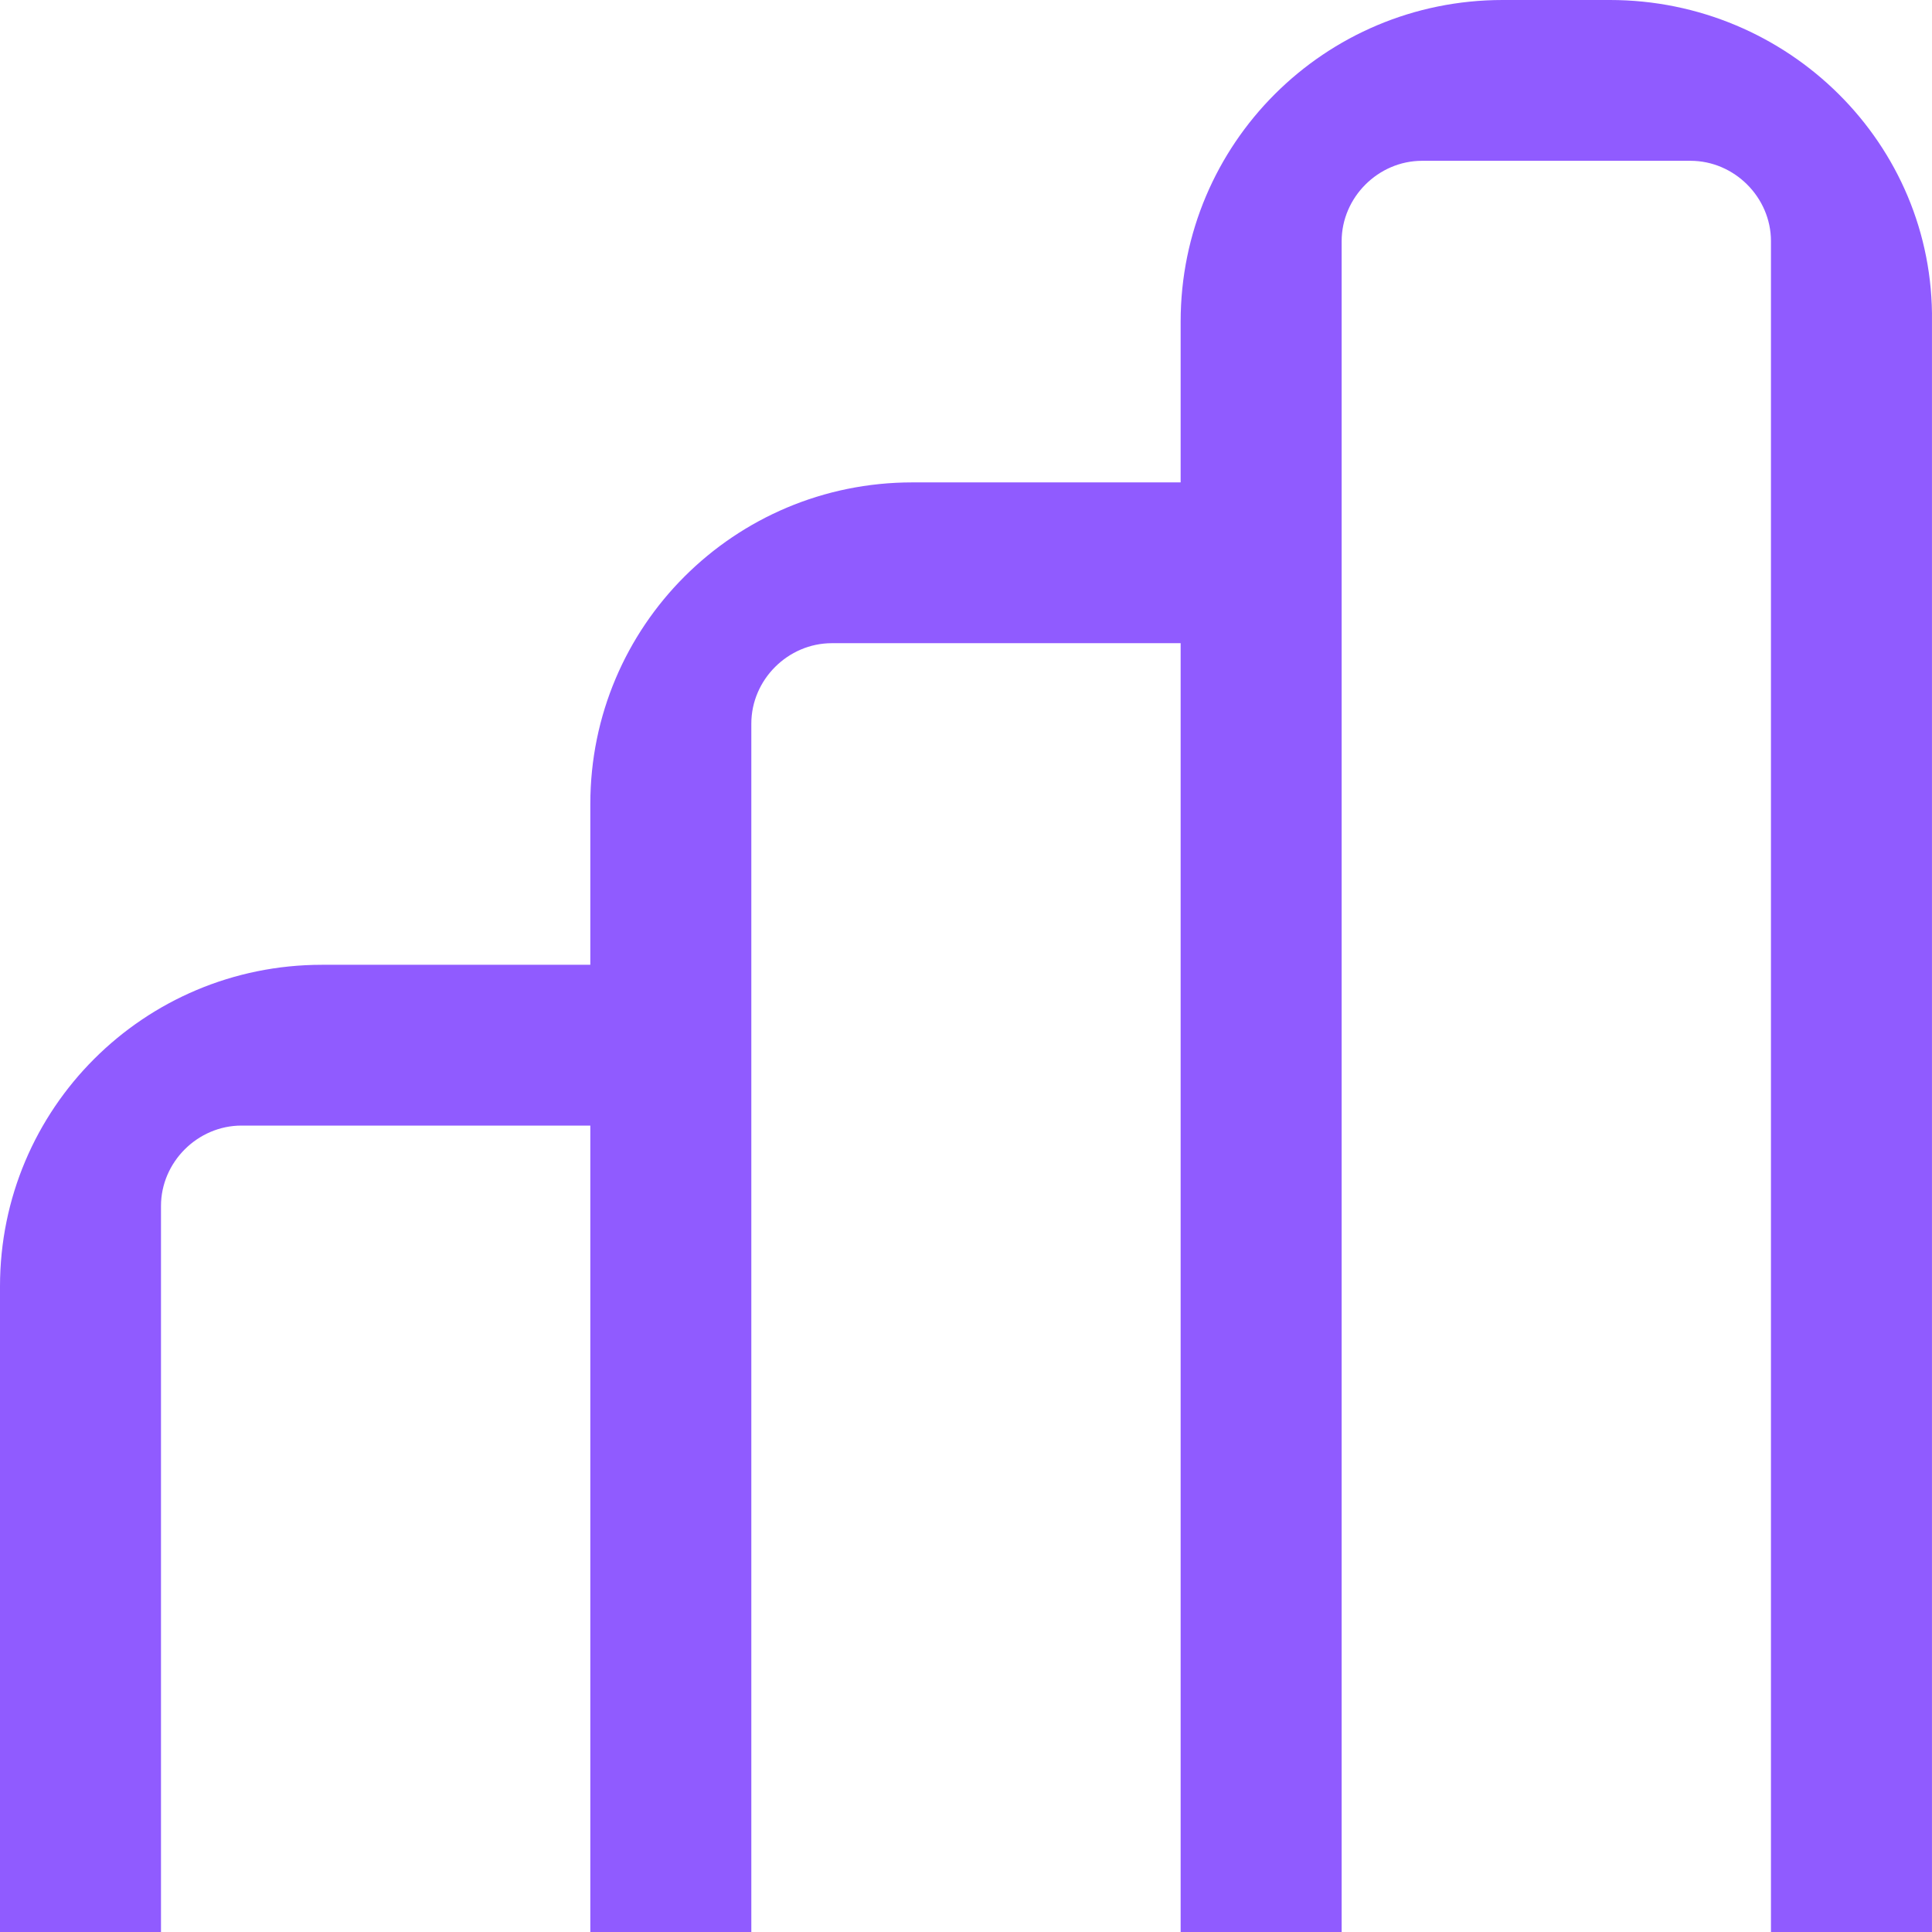 <?xml version="1.0" encoding="UTF-8"?> <svg xmlns="http://www.w3.org/2000/svg" width="140" height="140" viewBox="0 0 140 140" fill="none"> <path d="M116.665 0H108.887C95.983 0 85.554 10.416 85.554 23.304V34.956H66.11C53.206 34.956 42.777 45.372 42.777 58.26V69.912H23.333C10.429 69.912 0 80.328 0 93.216V140H11.666V87.39C11.666 84.212 14.318 81.564 17.5 81.564H42.777V140H54.444V52.434C54.444 49.256 57.095 46.608 60.277 46.608H85.554V140H97.221V17.478C97.221 14.3 99.872 11.652 103.054 11.652H122.498C125.68 11.652 128.331 14.3 128.331 17.478V140H139.998V23.304C140.175 10.416 129.569 0 116.665 0Z" fill="#905BFF"></path> </svg> 